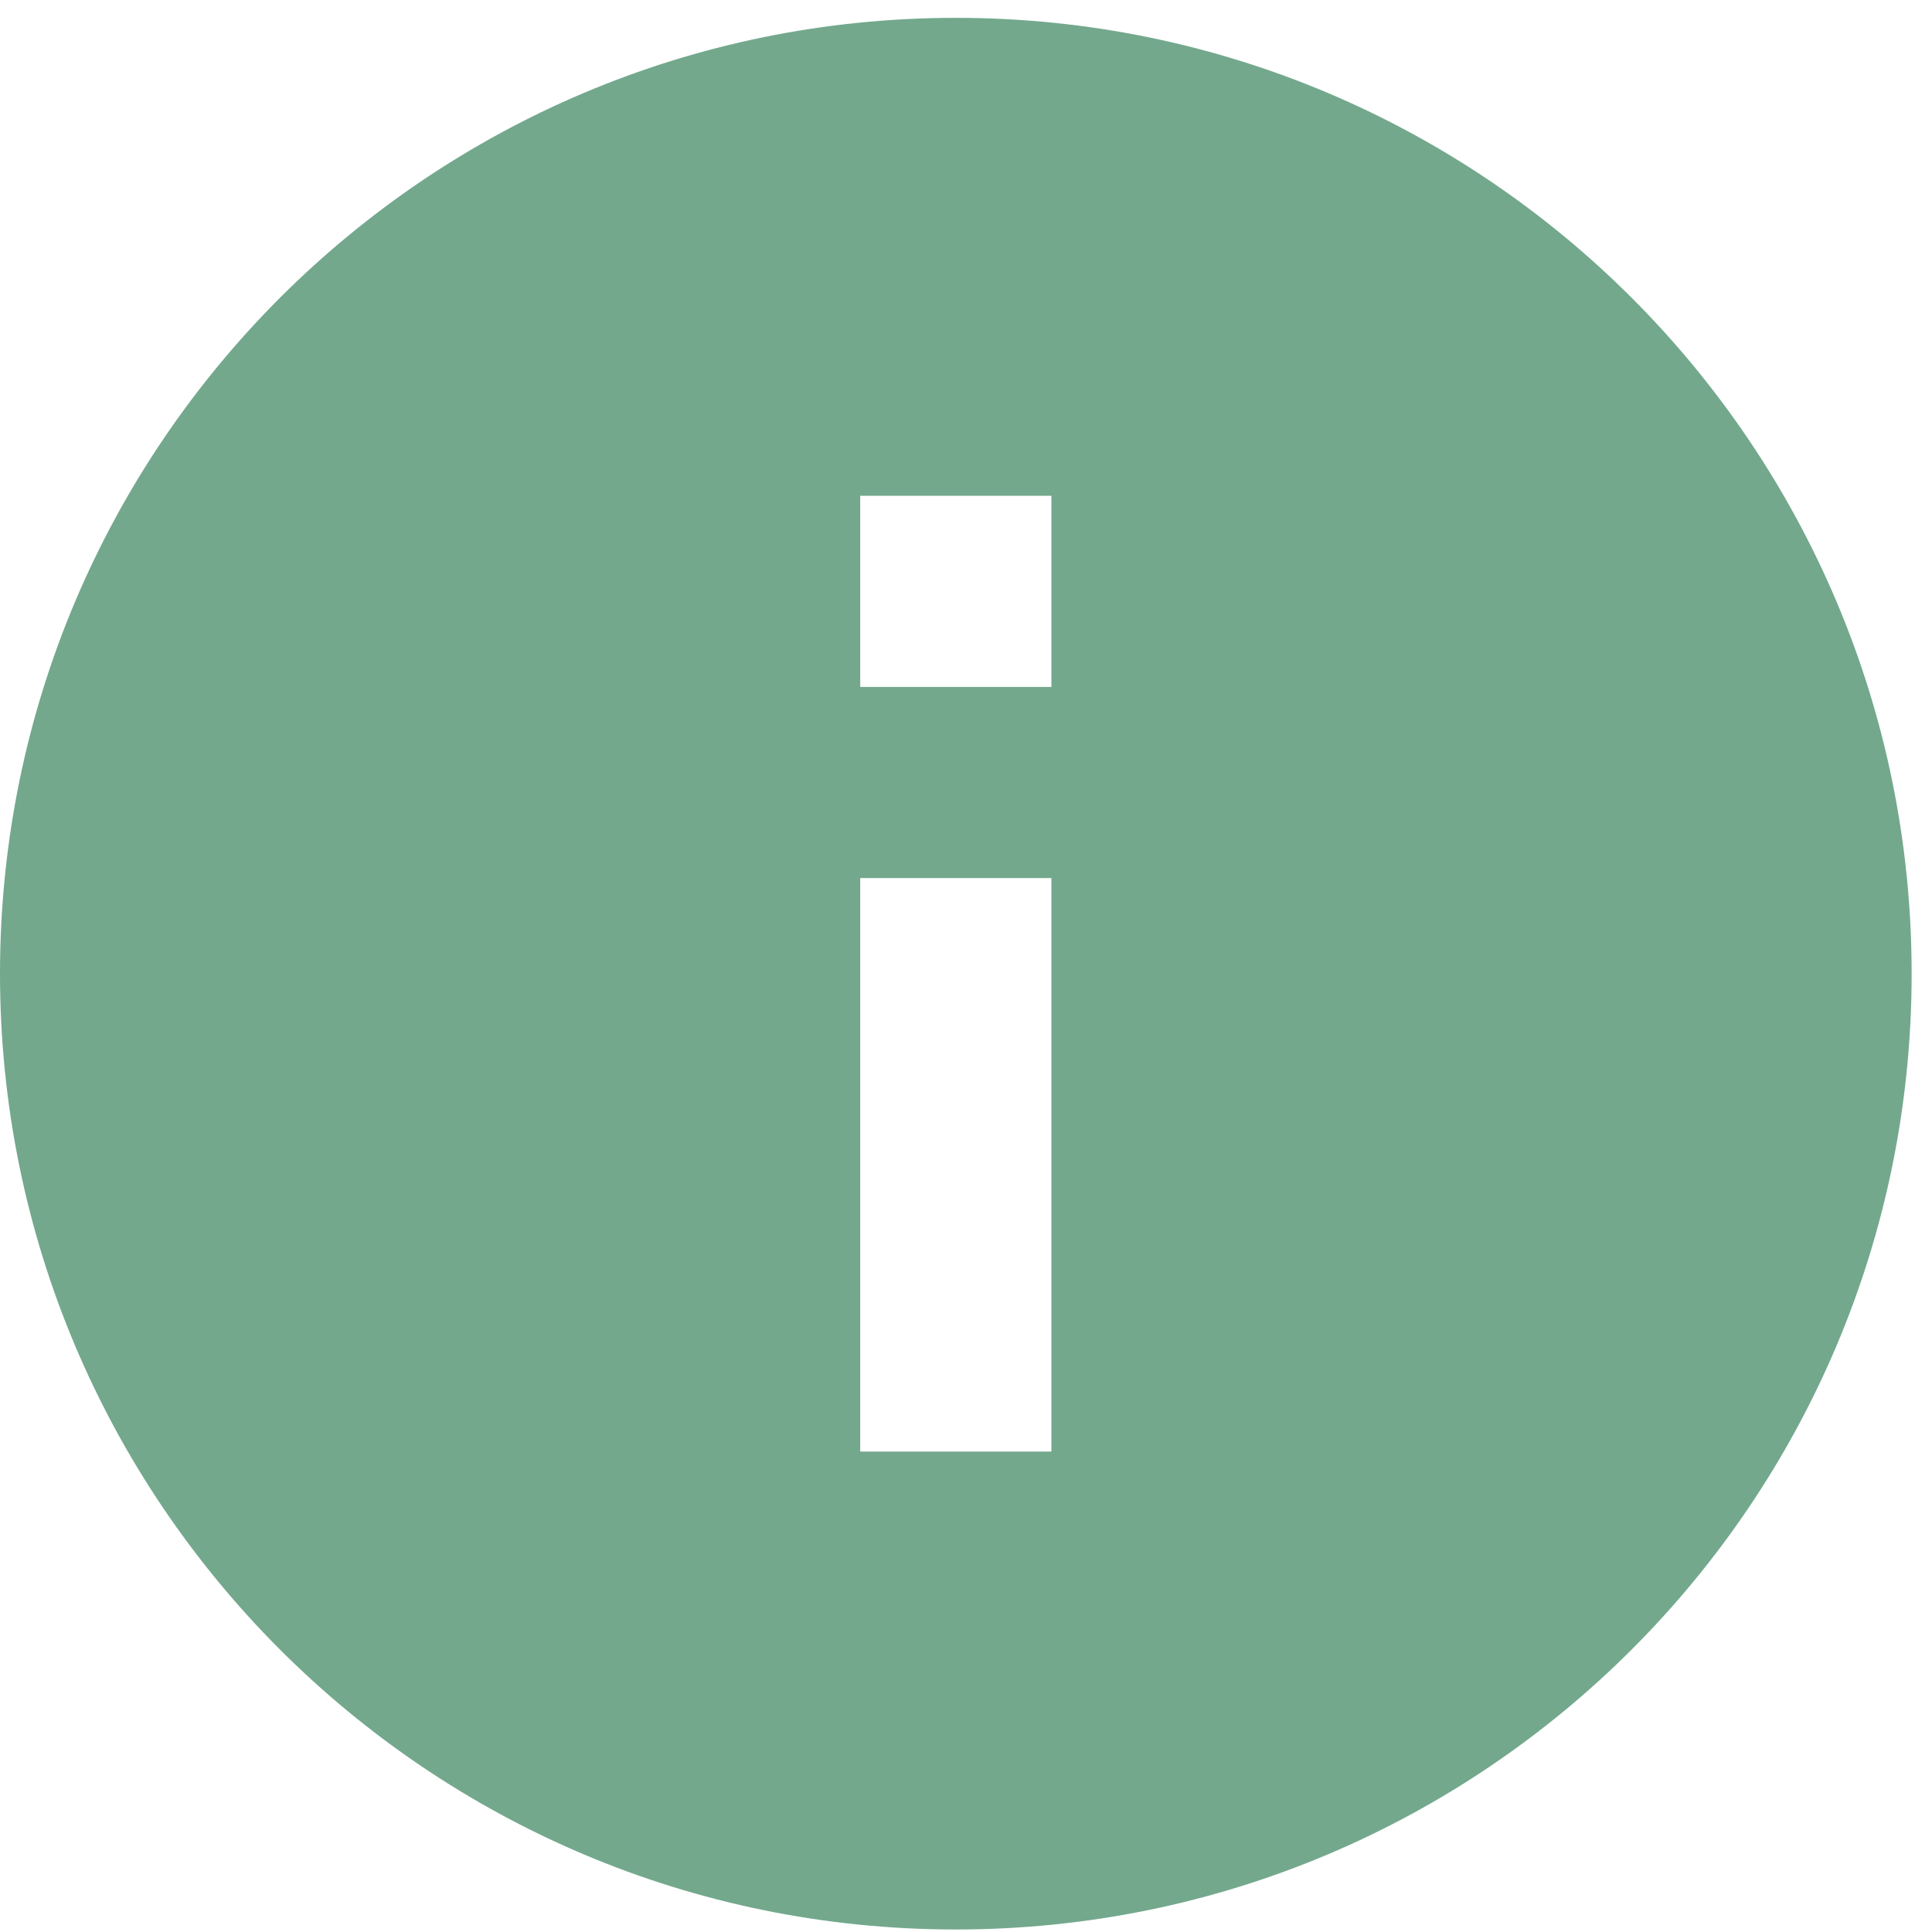 <svg viewBox="0 0 63 63" xmlns="http://www.w3.org/2000/svg" fill-rule="evenodd" clip-rule="evenodd" stroke-linejoin="round" stroke-miterlimit="1.41"><path d="M34.285 22.4h-6.234v-6.234h6.234m0 31.168h-6.234V28.633h6.234M31.168.582C13.954.582 0 14.536 0 31.75s13.954 31.168 31.168 31.168S62.336 48.964 62.336 31.75 48.382.582 31.168.582z" fill="#73a88d" fill-rule="nonzero"/></svg>